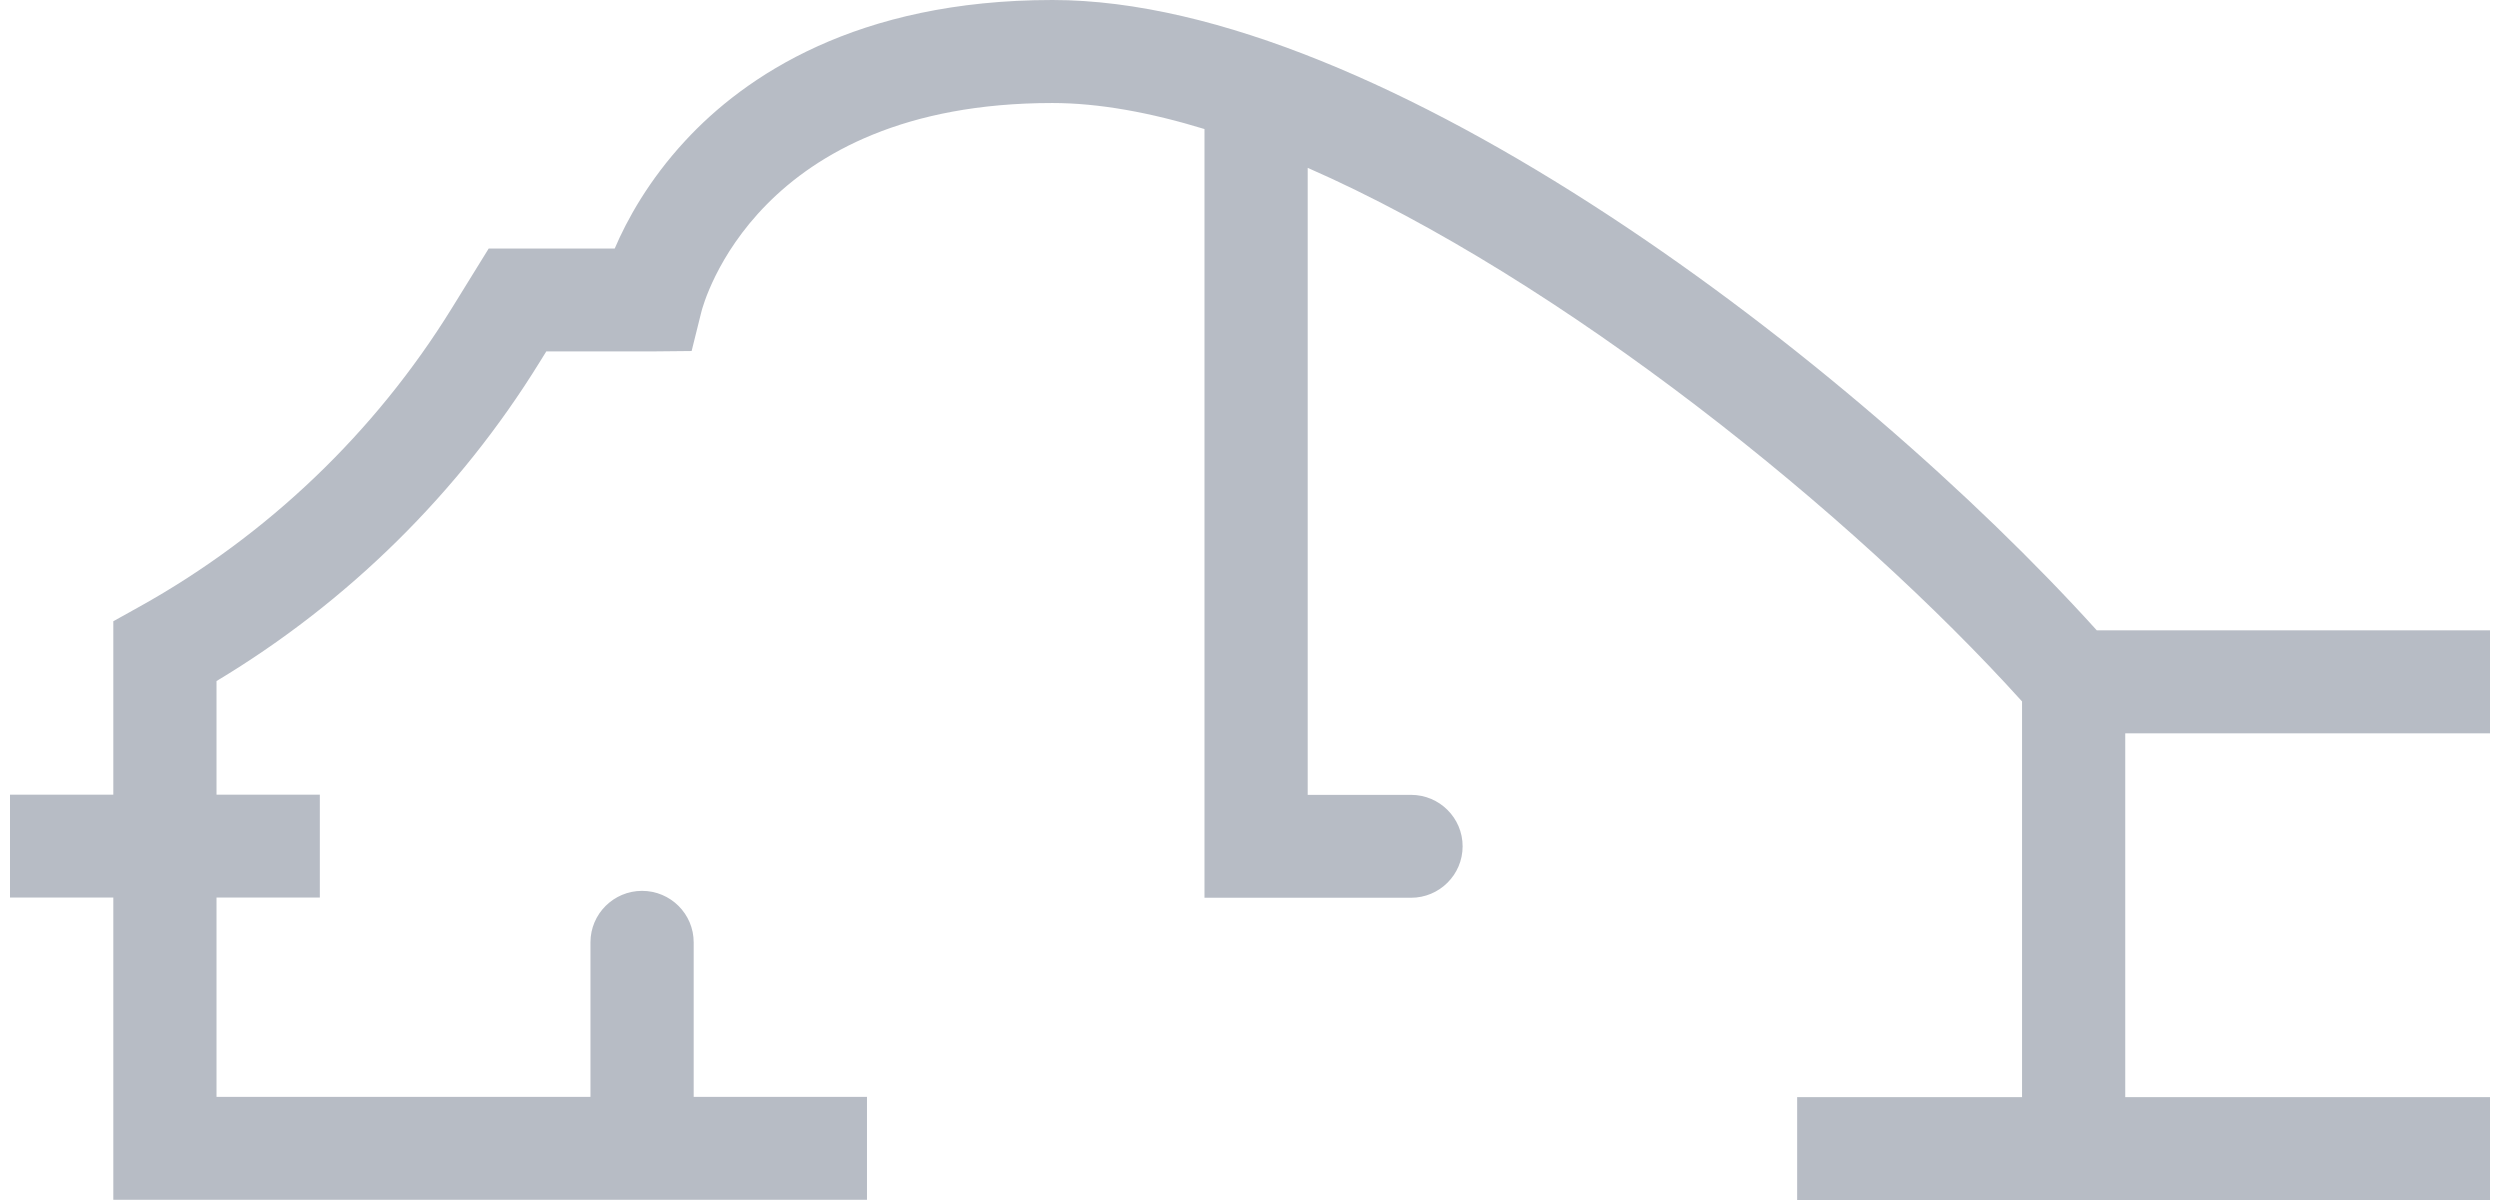 <svg xmlns="http://www.w3.org/2000/svg" width="125" height="60" viewBox="0 0 125 60" fill="none">
  <path d="M124.5 36.661V31.515H104.838C92.736 18.132 69.142 0 52.623 0C42.817 0 37.223 3.828 34.256 7.044C32.419 9.03 31.34 11.011 30.736 12.426H24.435L22.588 15.415C18.758 21.616 13.366 26.776 6.987 30.327L5.666 31.062V39.732H0.5V44.878H5.666V59.99H43.349V54.844H34.684V47.116C34.684 45.696 33.528 44.543 32.104 44.543C30.68 44.543 29.523 45.696 29.523 47.116V54.844H10.826V44.878H15.992V39.732H10.826V34.052C17.396 30.111 22.959 24.626 26.979 18.112L27.315 17.571H32.558L34.581 17.551L35.066 15.601C35.174 15.174 37.842 5.151 52.617 5.151C54.95 5.151 57.515 5.624 60.224 6.452V44.888H70.551C71.975 44.888 73.131 43.736 73.131 42.315C73.131 40.895 71.975 39.743 70.551 39.743H65.385V8.392C78.116 13.97 92.633 25.691 101.102 35.071V54.855H89.857V60H124.5V54.855H106.262V36.666H124.5V36.661Z" fill="#87909E" fill-opacity="0.6"/>
</svg>